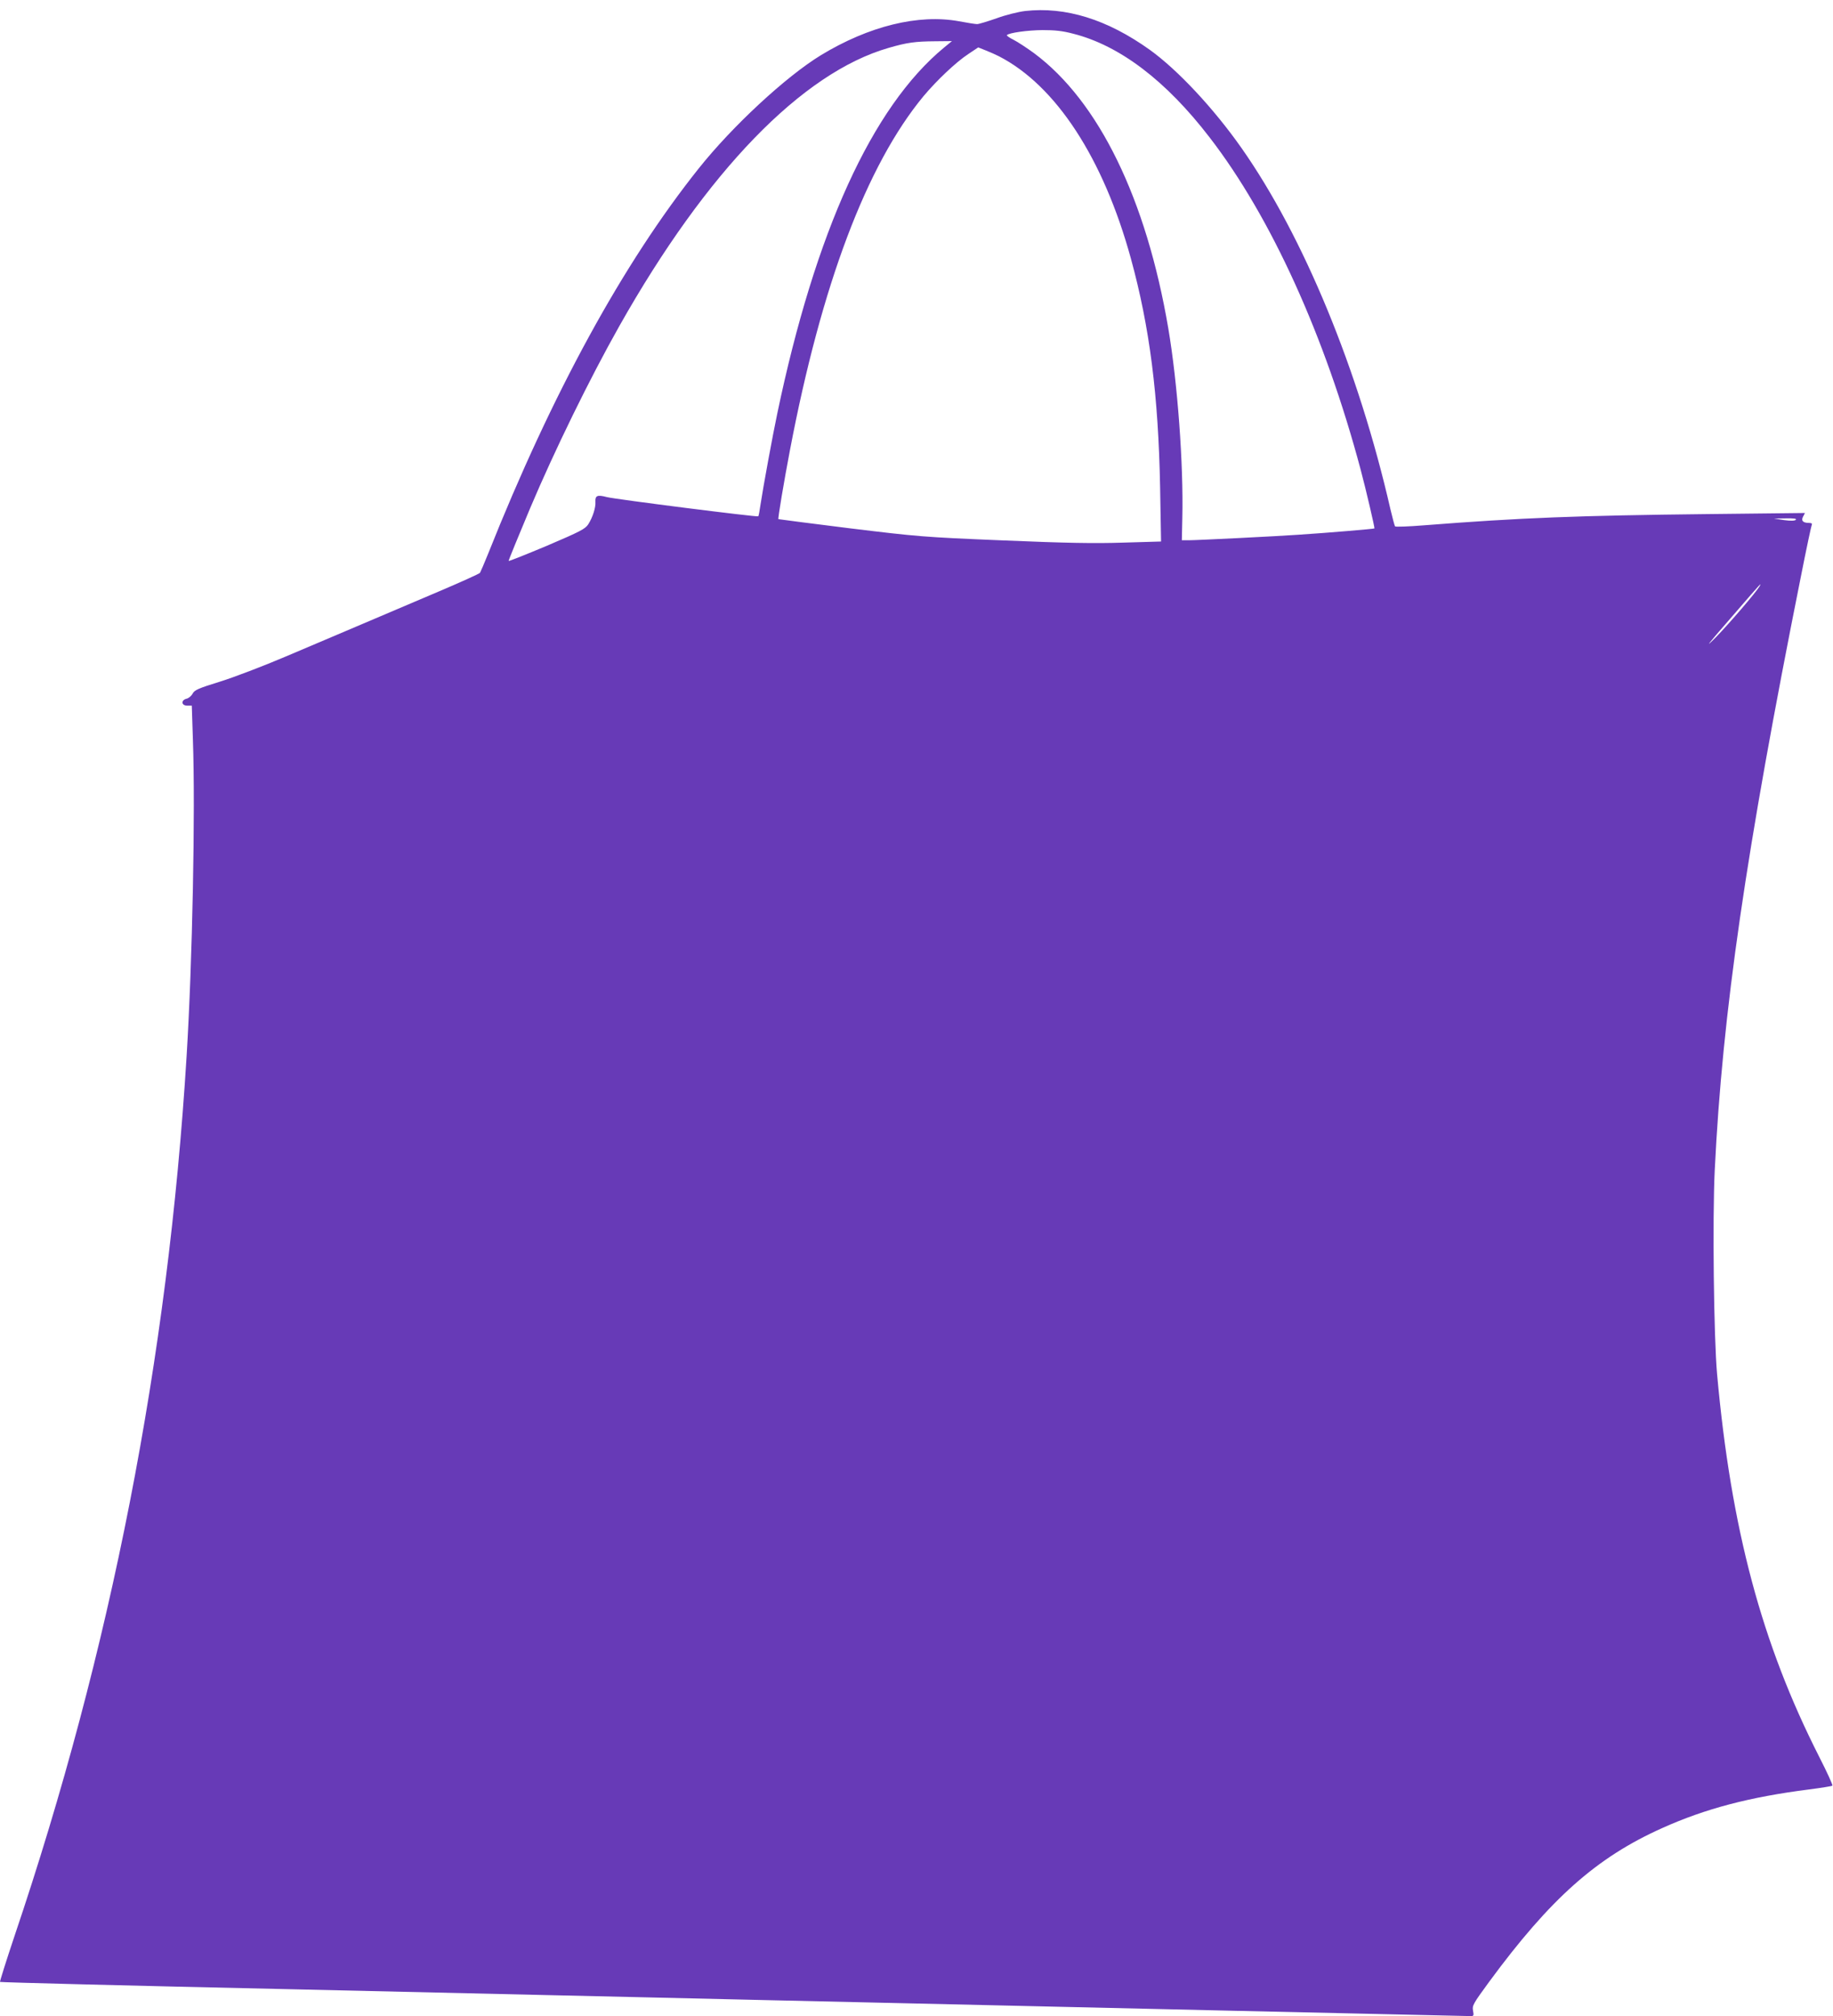 <?xml version="1.0" standalone="no"?>
<!DOCTYPE svg PUBLIC "-//W3C//DTD SVG 20010904//EN"
 "http://www.w3.org/TR/2001/REC-SVG-20010904/DTD/svg10.dtd">
<svg version="1.0" xmlns="http://www.w3.org/2000/svg"
 width="1164pt" height="1280pt" viewBox="0 0 1164 1280"
 preserveAspectRatio="xMidYMid meet">
<g transform="translate(0,1280) scale(0.1,-0.1)"
fill="#673ab7" stroke="none">
<path d="M6509 12730 c-42 -5 -123 -25 -180 -46 -57 -20 -113 -37 -124 -37
-11 0 -63 8 -115 18 -257 47 -572 -30 -878 -216 -222 -136 -559 -448 -773
-716 -481 -602 -934 -1431 -1339 -2448 -24 -60 -48 -115 -52 -122 -5 -6 -122
-59 -261 -118 -139 -59 -355 -151 -482 -205 -126 -54 -347 -147 -490 -208
-143 -61 -332 -133 -419 -160 -136 -42 -161 -53 -173 -76 -7 -14 -25 -29 -38
-32 -37 -9 -34 -44 4 -44 l29 0 7 -217 c16 -450 -3 -1409 -40 -2008 -118
-1921 -480 -3773 -1093 -5587 -53 -158 -94 -289 -92 -291 3 -3 824 -24 1825
-46 1001 -23 2007 -46 2235 -51 228 -5 618 -14 865 -20 248 -6 648 -15 890
-20 728 -17 3504 -80 3526 -80 17 0 19 4 13 35 -6 32 1 44 102 182 389 529
682 790 1100 977 276 124 556 197 932 245 78 10 145 21 148 24 4 3 -34 86 -84
184 -365 719 -559 1445 -648 2428 -21 233 -30 989 -15 1295 49 1002 198 2025
547 3769 35 178 67 327 70 332 3 5 -5 9 -18 9 -39 0 -52 14 -38 40 l12 23
-628 -7 c-805 -9 -1178 -23 -1789 -71 -99 -8 -183 -11 -186 -7 -3 4 -16 52
-29 107 -202 885 -552 1734 -946 2295 -177 252 -406 497 -583 624 -270 193
-534 275 -792 246z m306 -144 c296 -75 590 -299 866 -658 390 -505 733 -1261
959 -2108 35 -131 91 -372 88 -375 -3 -3 -298 -28 -483 -40 -125 -9 -645 -35
-695 -35 l-45 0 3 142 c8 338 -30 855 -89 1203 -140 823 -442 1442 -852 1747
-45 33 -103 71 -130 85 -27 13 -46 27 -43 30 14 15 131 31 226 32 79 0 127 -5
195 -23z m-820 -88 c-457 -377 -818 -1170 -1059 -2323 -30 -142 -90 -469 -106
-575 -6 -41 -12 -76 -15 -78 -6 -6 -906 108 -961 122 -61 16 -75 10 -73 -30 3
-35 -17 -98 -45 -142 -19 -30 -50 -46 -263 -137 -134 -56 -243 -100 -243 -96
0 6 64 162 135 331 155 367 380 827 568 1160 554 982 1160 1608 1710 1766 117
34 168 41 297 42 l105 1 -50 -41z m348 -55 c362 -186 663 -647 838 -1283 120
-437 175 -870 186 -1456 l6 -342 -239 -7 c-184 -6 -359 -3 -764 14 -509 21
-539 24 -975 77 -247 31 -451 57 -452 58 -4 4 35 237 73 436 200 1051 487
1813 849 2250 83 99 205 215 284 267 l63 42 50 -20 c27 -11 64 -27 81 -36z
m5061 -2943 c-7 -7 -32 -8 -75 -2 l-64 10 75 1 c51 1 71 -2 64 -9z m-230 -422
c-23 -39 -193 -237 -277 -323 -77 -78 -58 -53 90 117 103 120 189 218 191 218
2 0 0 -6 -4 -12z"/>
</g>
</svg>
